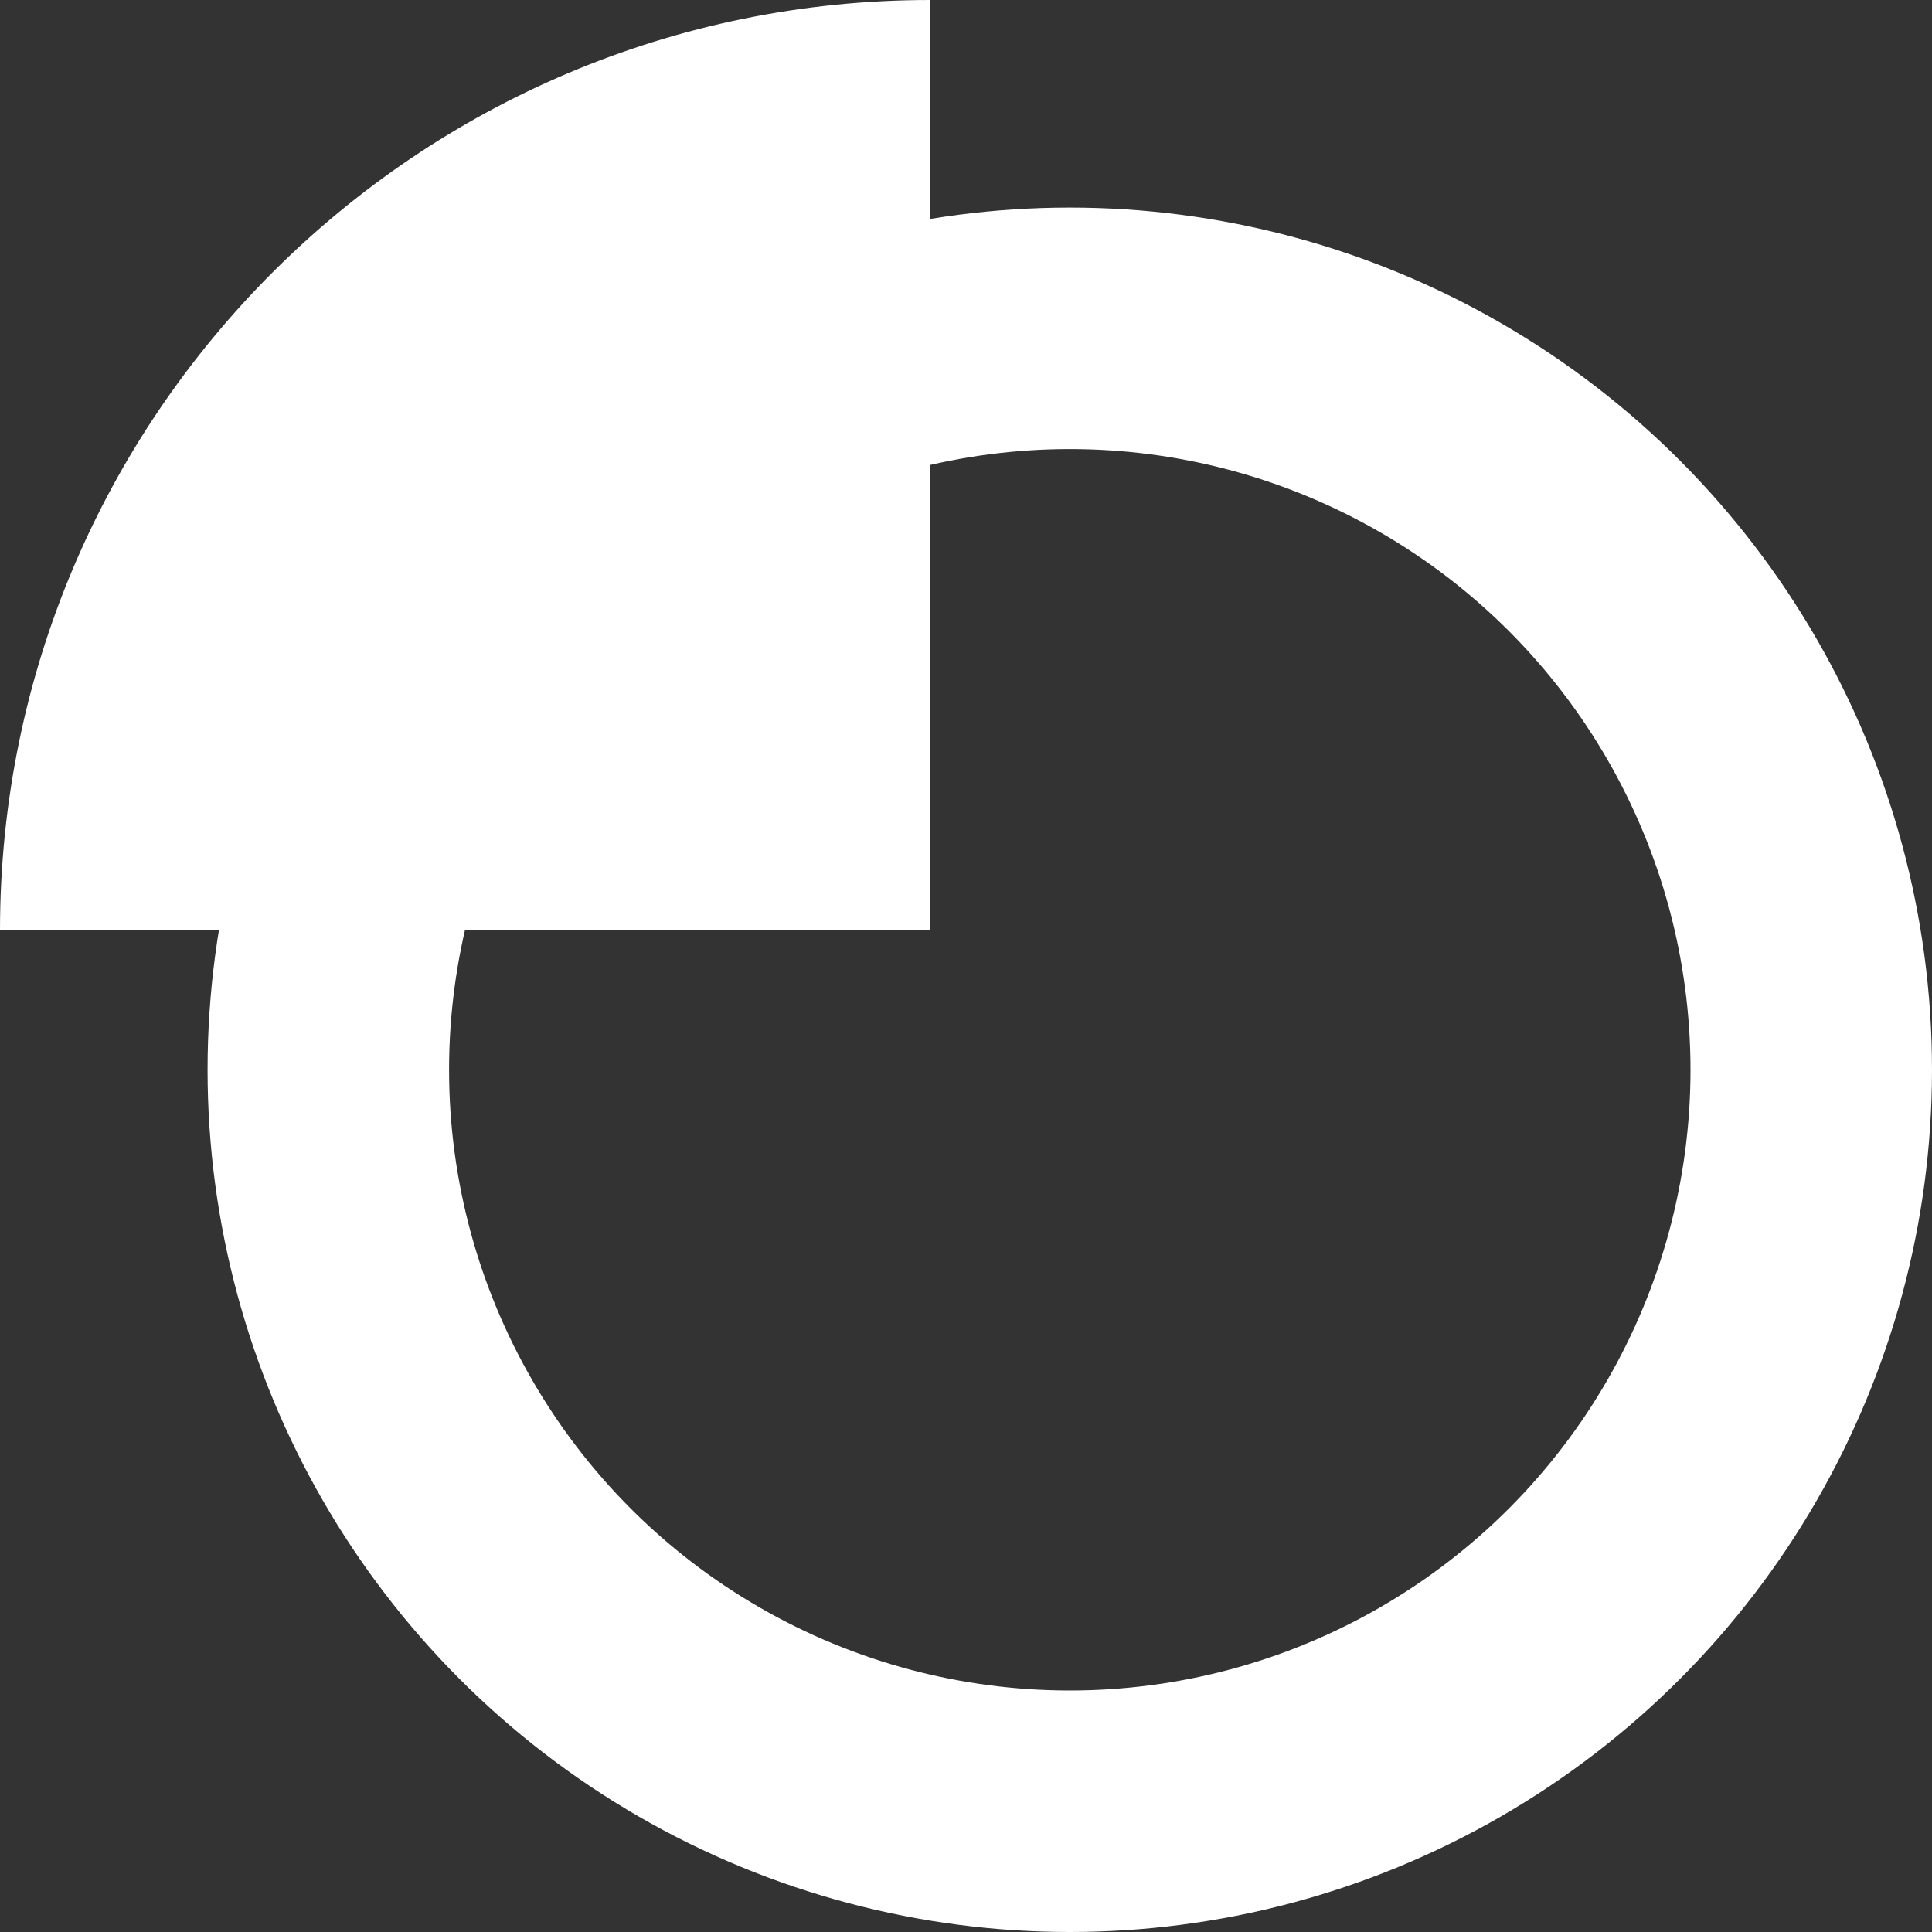 <svg width="32" height="32" viewBox="0 0 32 32" fill="none" xmlns="http://www.w3.org/2000/svg">
<rect x="0" y="0" width="32" height="32" fill="#333333" stroke="none"/>
<circle cx="17.719" cy="17.719" r="12.281" stroke="white" stroke-width="4"/>
<path d="M15.408 0C6.899 0 0 6.899 0 15.408H15.408V0Z" fill="white"/>
</svg>
